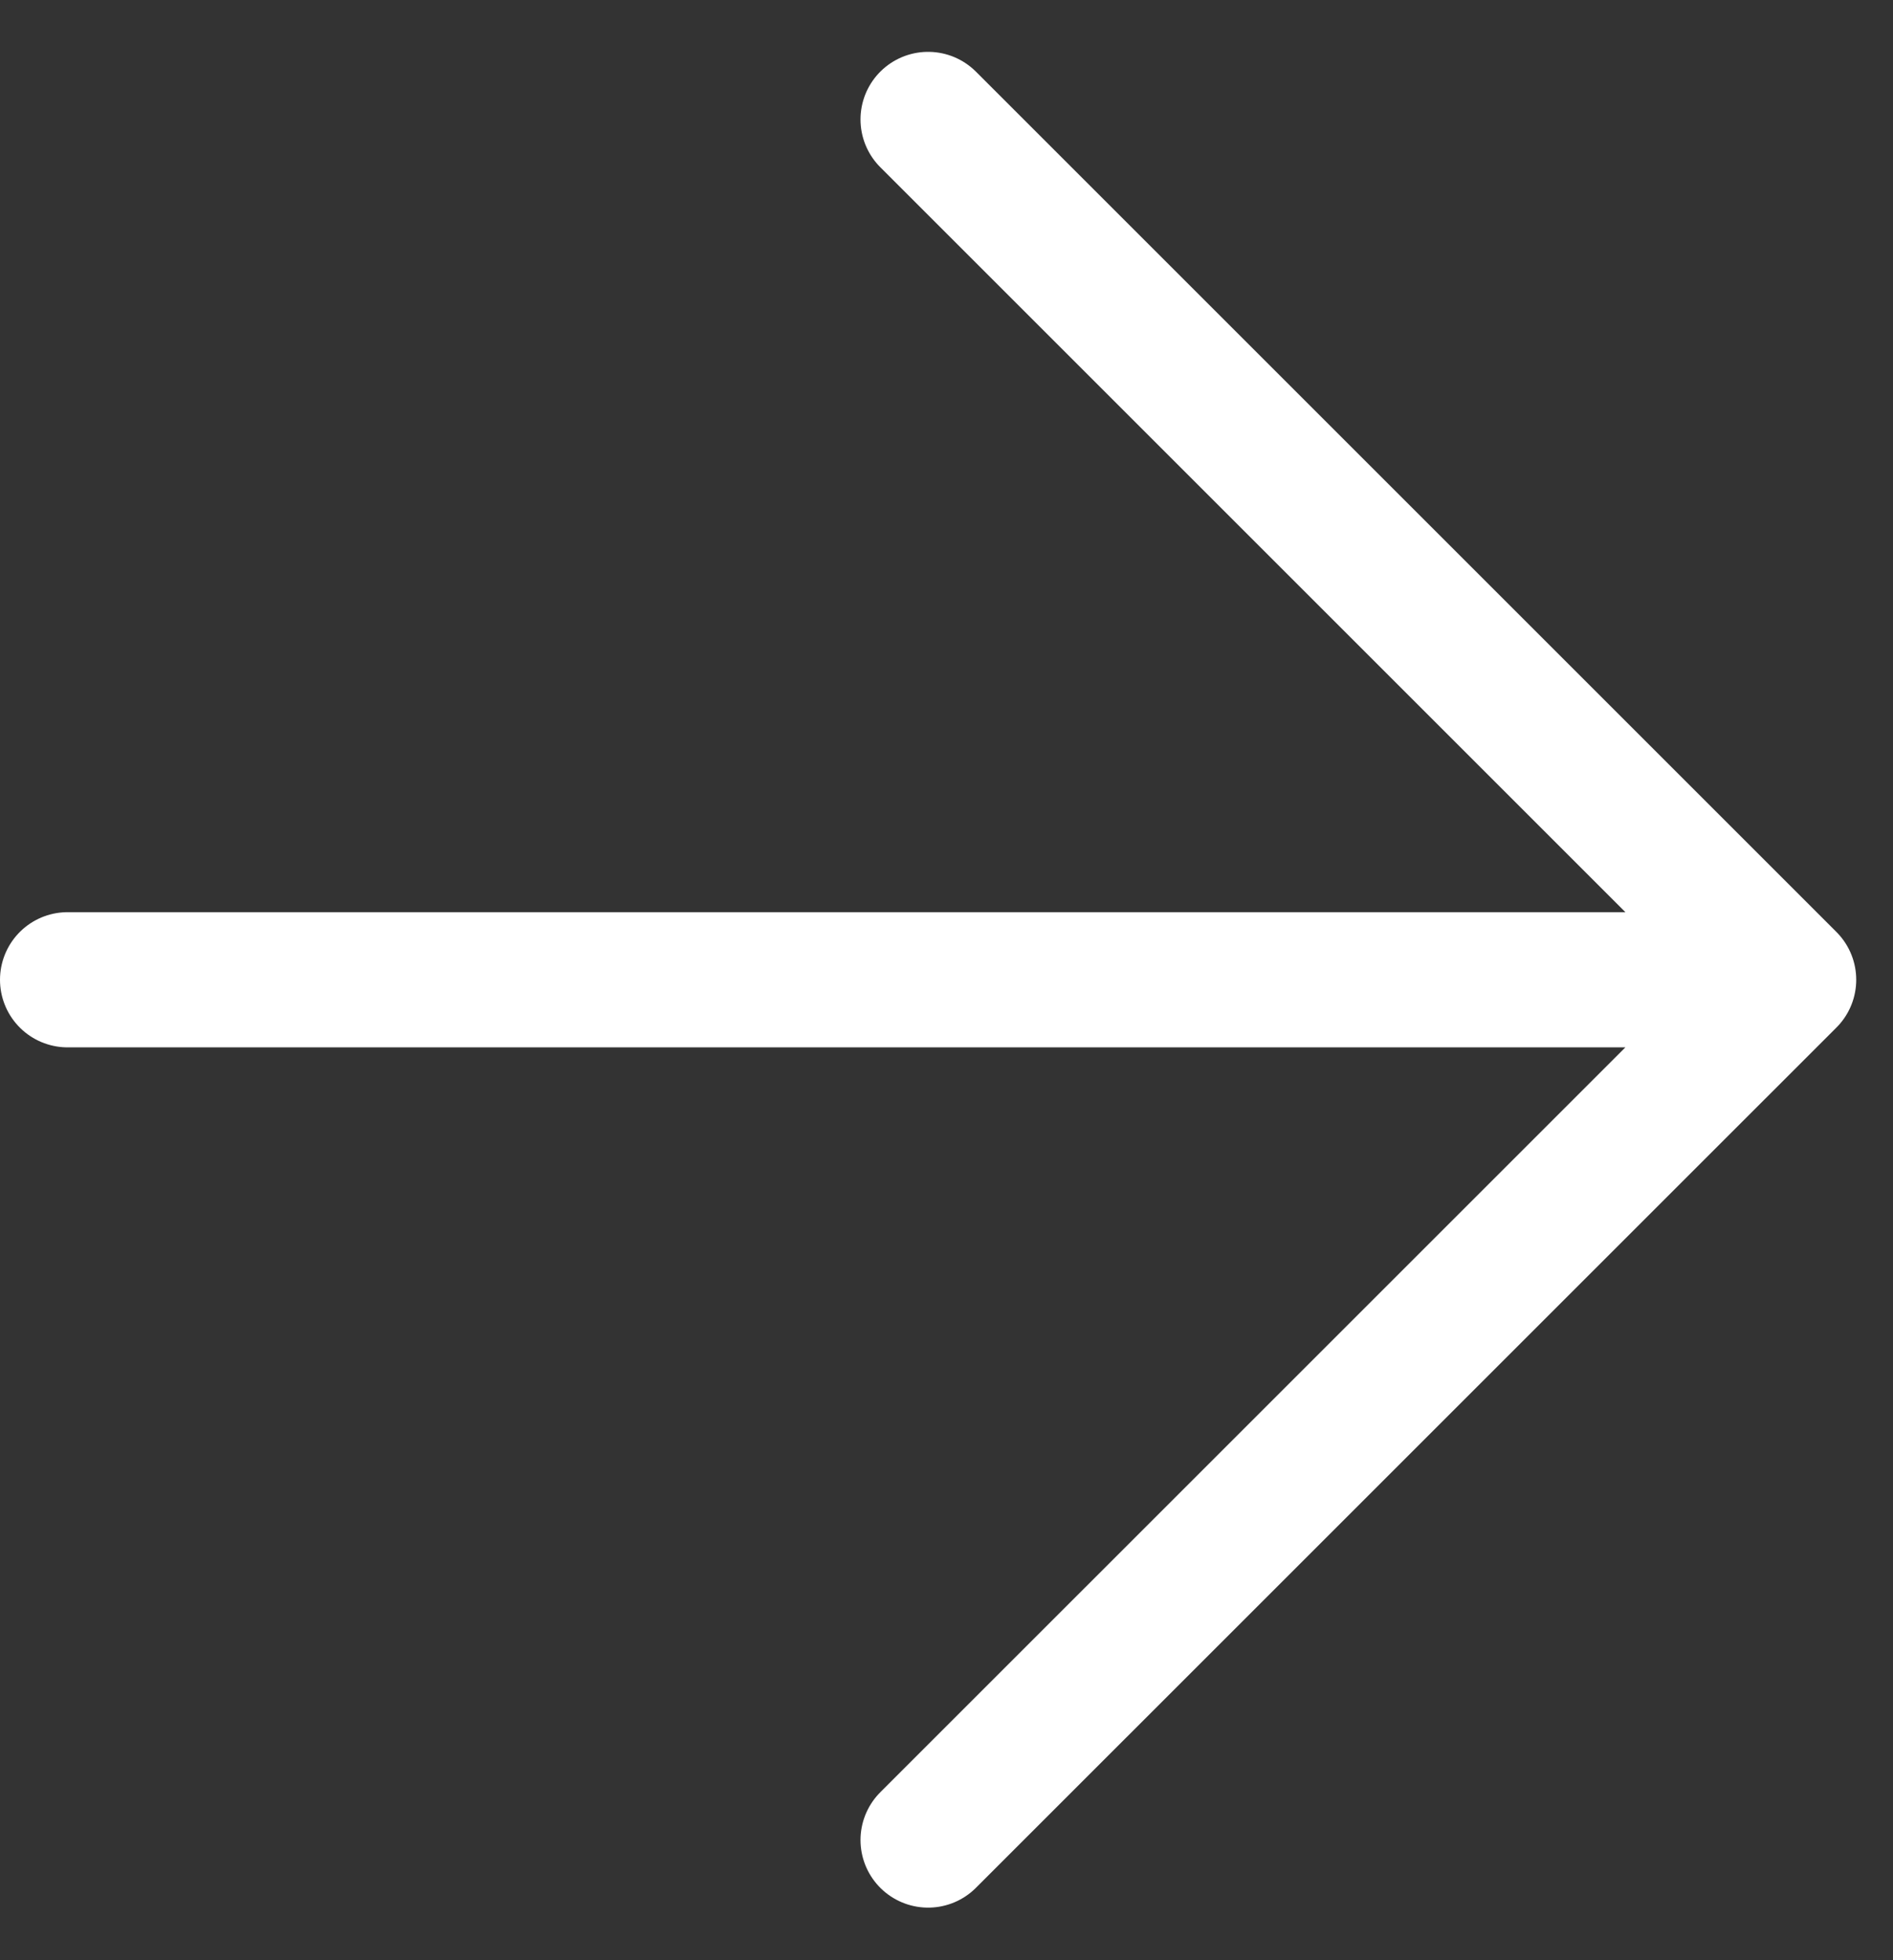 <svg width="28" height="29" viewBox="0 0 28 29" fill="none" xmlns="http://www.w3.org/2000/svg">
<rect x="0" y="0" width="28" height="29" fill="#333333" stroke="none"/>
<path d="M1 14.495H26.456M26.456 14.495L13.728 1.767M26.456 14.495L13.728 27.222" stroke="white" stroke-width="2" stroke-linecap="round" stroke-linejoin="round"/>
</svg>
